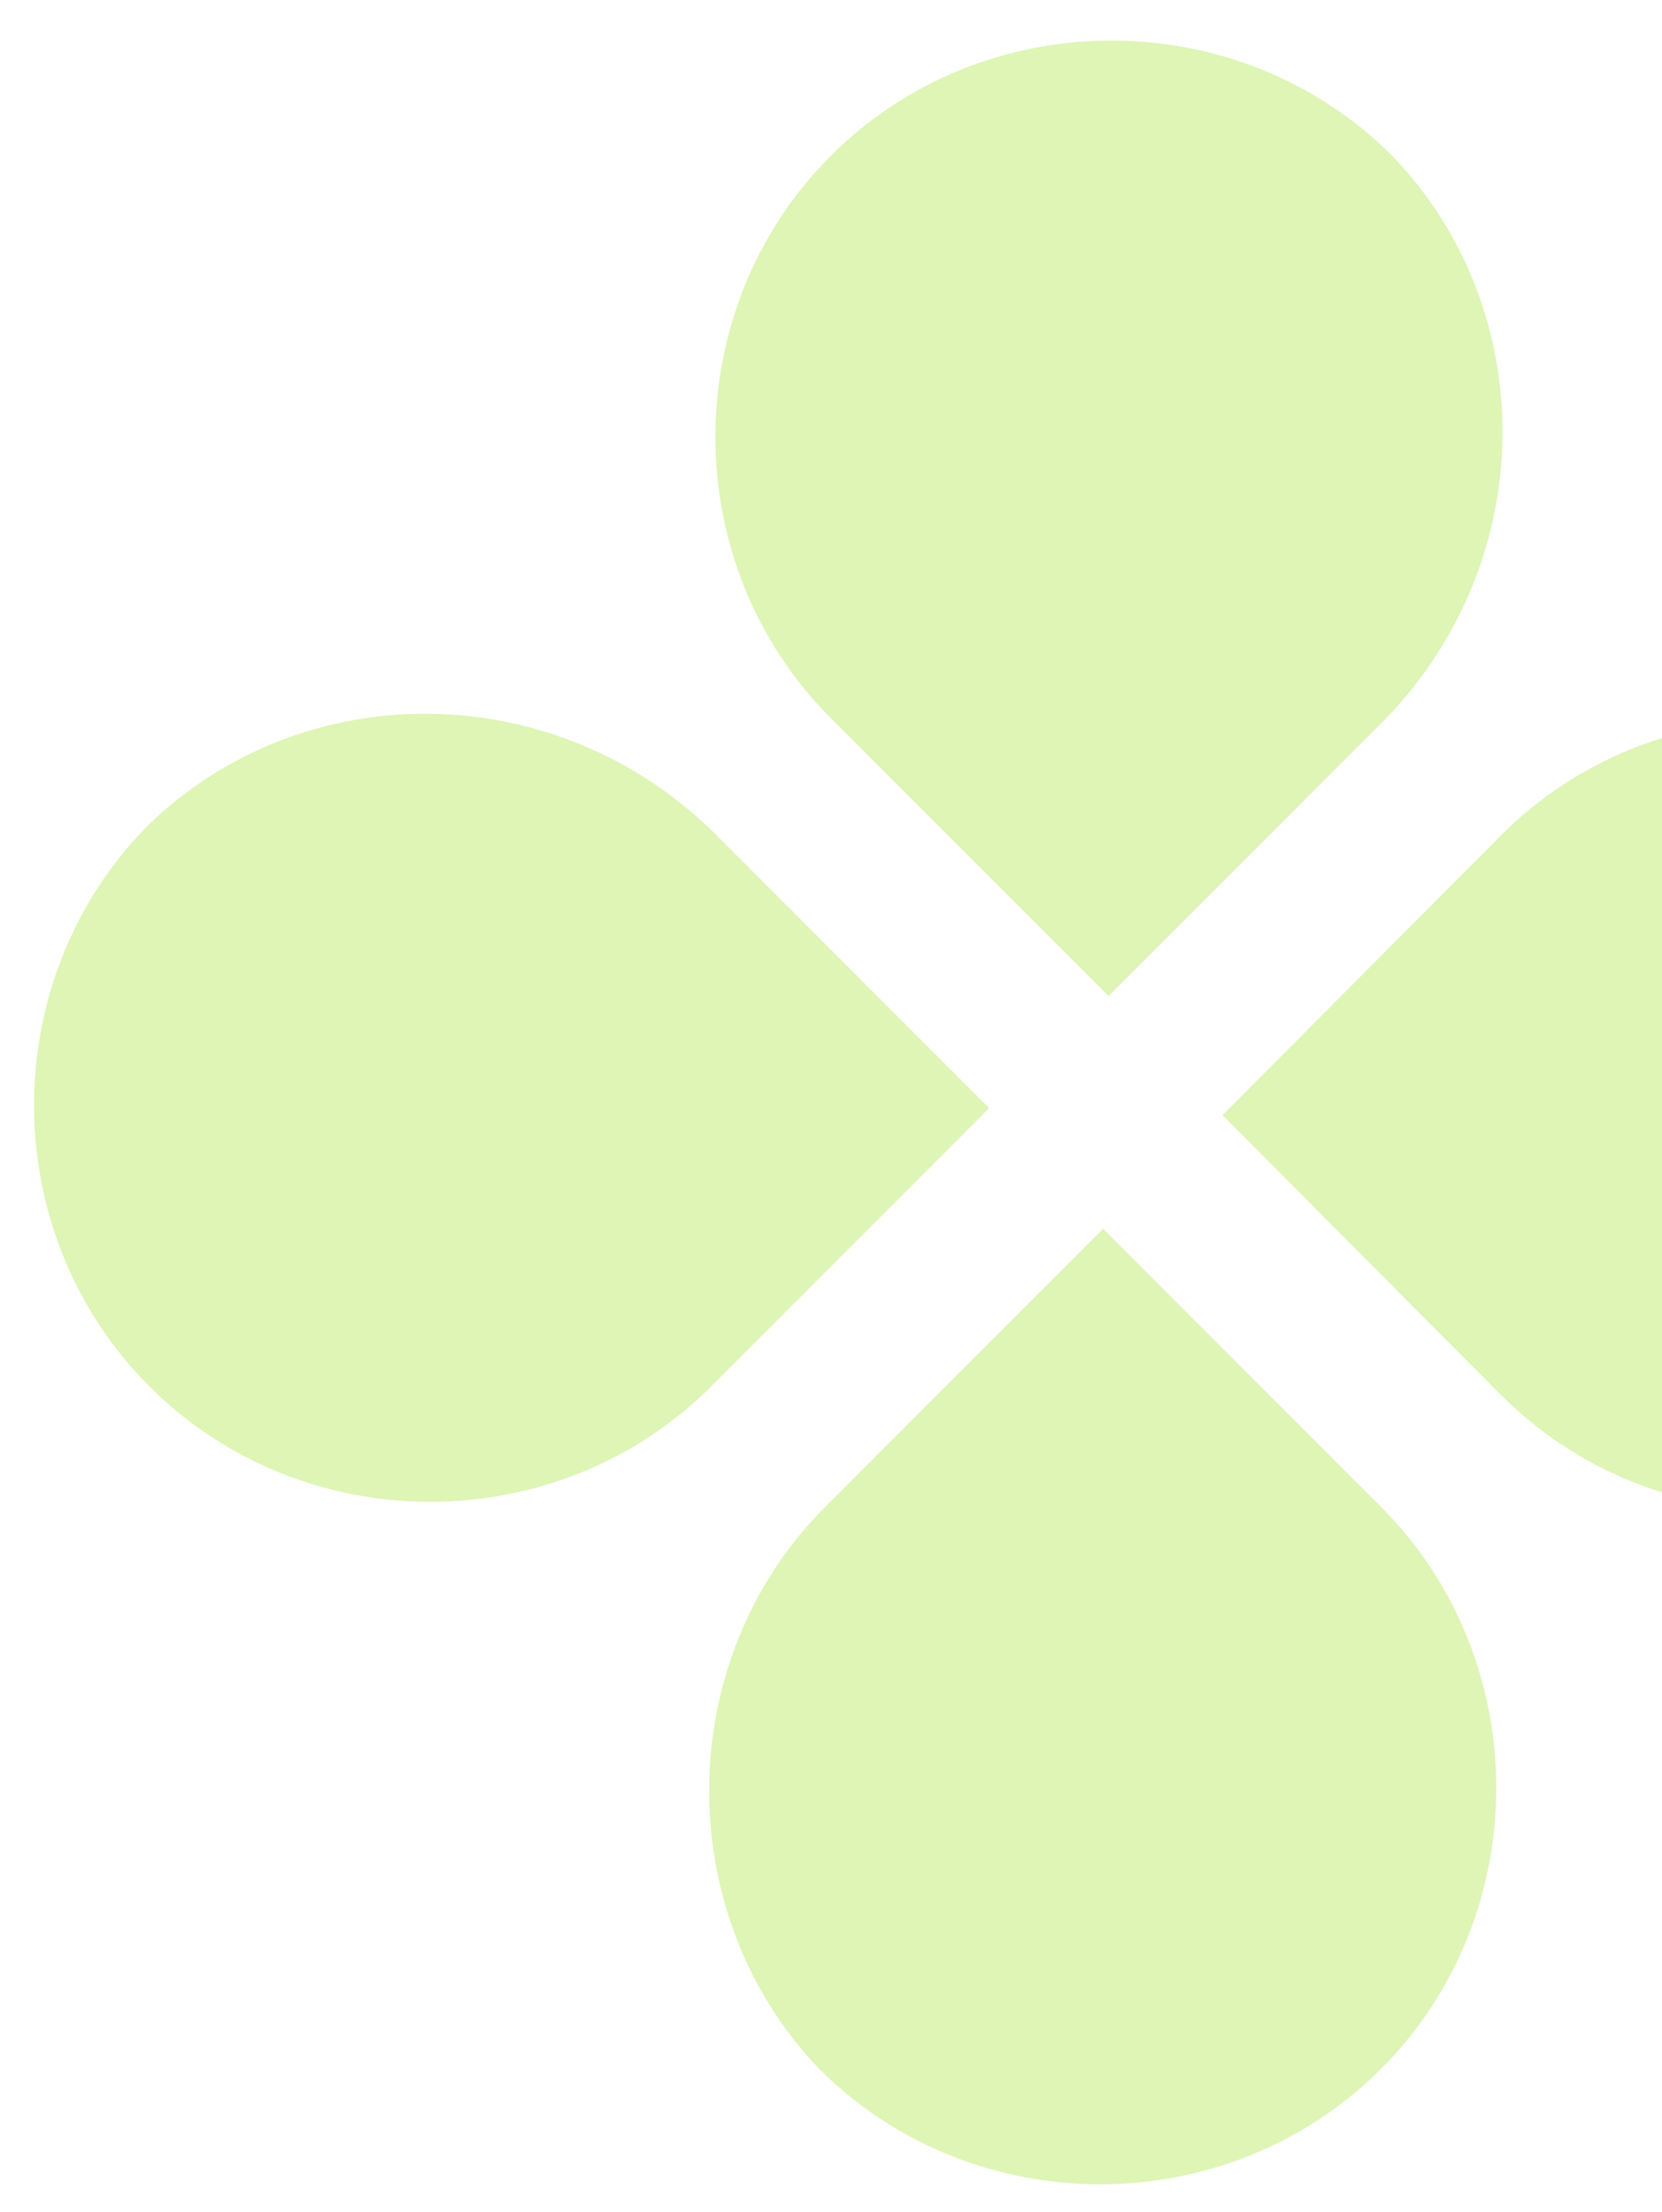 <svg width="1025" height="1364" viewBox="0 0 1025 1364" fill="none" xmlns="http://www.w3.org/2000/svg">
<g filter="url(#filter0_di)">
<path d="M855.069 436.77L683.687 608.256L512.305 436.77C417.498 341.905 417.498 185.013 512.305 90.149C607.113 -4.716 763.909 -4.716 858.716 90.149C949.876 185.013 949.876 338.256 855.069 436.77Z" fill="#AAE641" fill-opacity="0.38"/>
<path d="M508.93 923.23L680.312 751.744L851.694 923.23C946.501 1018.09 946.501 1174.99 851.694 1269.85C756.887 1364.72 600.091 1364.72 505.284 1269.85C414.123 1174.99 414.123 1018.09 508.93 923.23Z" fill="#AAE641" fill-opacity="0.38"/>
<path d="M925.378 853.918L753.952 681.681L925.378 509.444C1020.21 414.164 1177.05 414.164 1271.88 509.444C1366.71 604.724 1366.71 762.302 1271.88 857.582C1177.05 949.197 1020.21 949.197 925.378 853.918Z" fill="#AAE641" fill-opacity="0.38"/>
<path d="M438.622 505.8L610.048 677.362L438.622 848.923C343.791 943.829 186.955 943.829 92.123 848.923C-2.708 754.017 -2.708 597.056 92.123 502.15C186.955 410.894 340.144 410.894 438.622 505.8Z" fill="#AAE641" fill-opacity="0.38"/>
</g>
<defs>
<filter id="filter0_di" x="0" y="0" width="1364" height="1364" filterUnits="userSpaceOnUse" color-interpolation-filters="sRGB">
<feFlood flood-opacity="0" result="BackgroundImageFix"/>
<feColorMatrix in="SourceAlpha" type="matrix" values="0 0 0 0 0 0 0 0 0 0 0 0 0 0 0 0 0 0 127 0" result="hardAlpha"/>
<feOffset dy="2"/>
<feGaussianBlur stdDeviation="10.5"/>
<feComposite in2="hardAlpha" operator="out"/>
<feColorMatrix type="matrix" values="0 0 0 0 0 0 0 0 0 0.325 0 0 0 0 0.145 0 0 0 0.07 0"/>
<feBlend mode="normal" in2="BackgroundImageFix" result="effect1_dropShadow"/>
<feBlend mode="normal" in="SourceGraphic" in2="effect1_dropShadow" result="shape"/>
<feColorMatrix in="SourceAlpha" type="matrix" values="0 0 0 0 0 0 0 0 0 0 0 0 0 0 0 0 0 0 127 0" result="hardAlpha"/>
<feOffset dy="4"/>
<feGaussianBlur stdDeviation="2"/>
<feComposite in2="hardAlpha" operator="arithmetic" k2="-1" k3="1"/>
<feColorMatrix type="matrix" values="0 0 0 0 0.667 0 0 0 0 0.902 0 0 0 0 0.255 0 0 0 0.21 0"/>
<feBlend mode="normal" in2="shape" result="effect2_innerShadow"/>
</filter>
</defs>
</svg>
